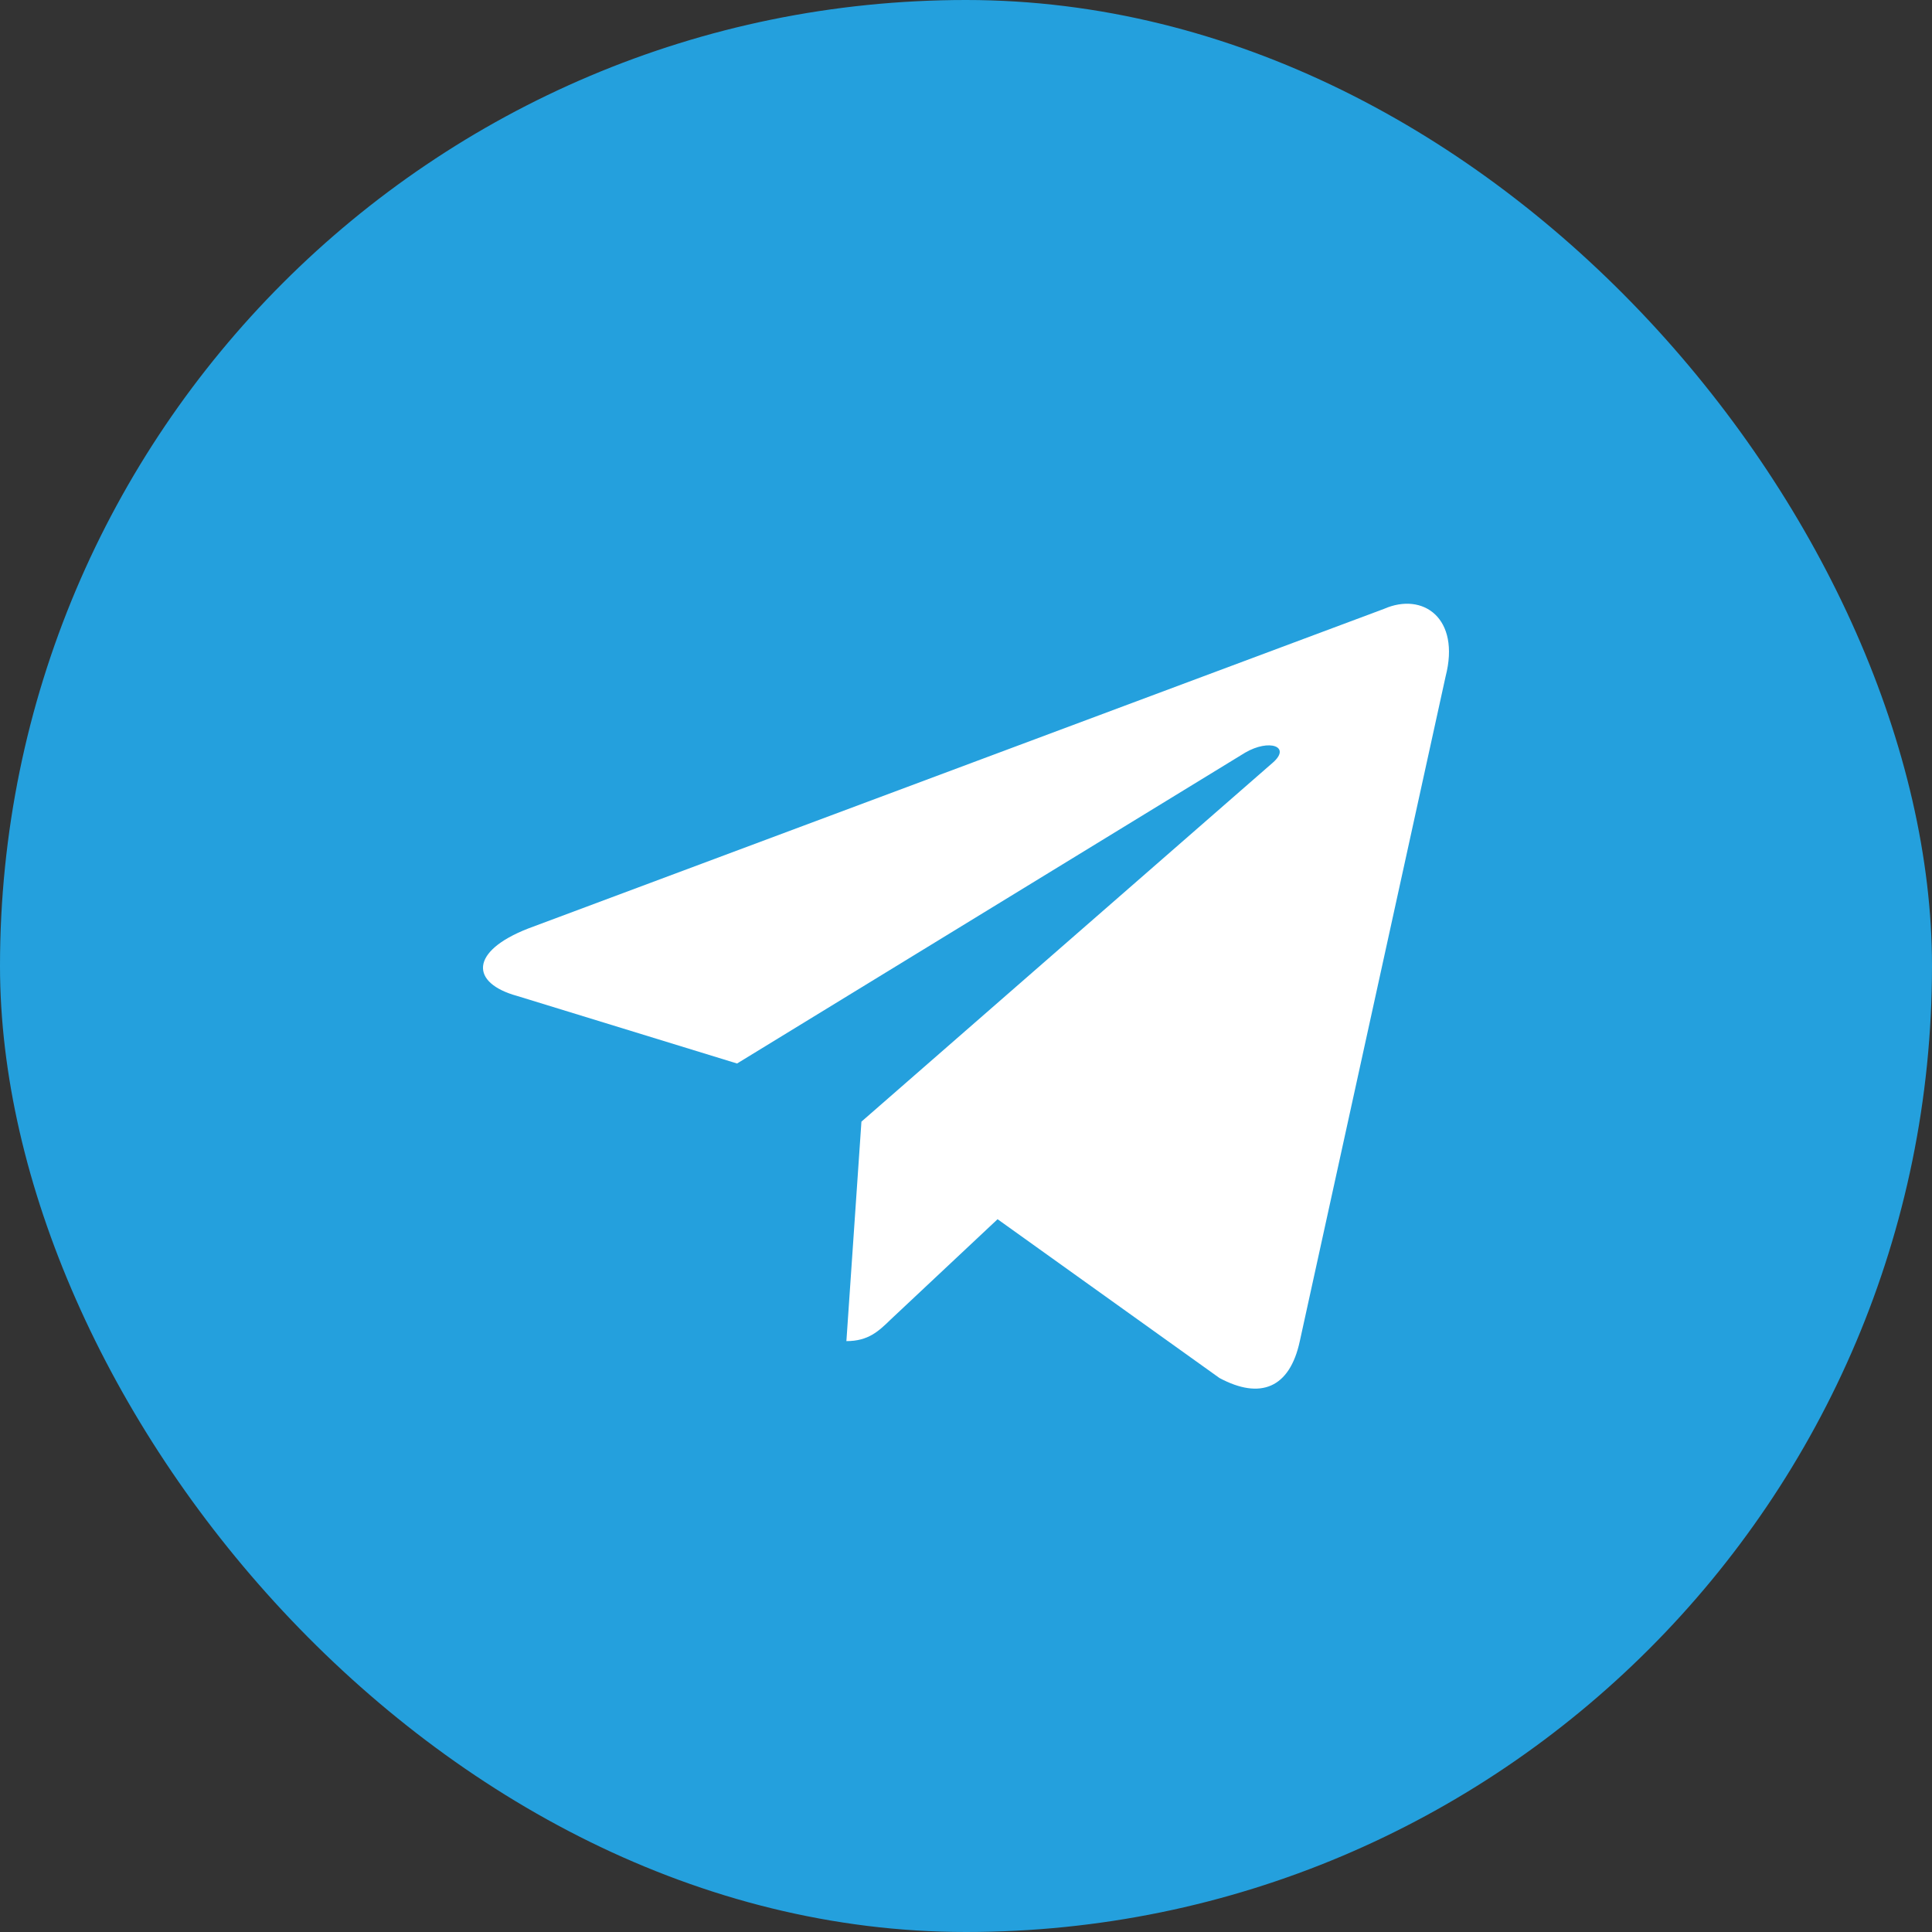 <?xml version="1.0" encoding="UTF-8"?> <svg xmlns="http://www.w3.org/2000/svg" width="32" height="32" viewBox="0 0 32 32" fill="none"><rect x="0" y="0" width="32" height="32" fill="#333333" stroke="none"/><rect width="32" height="32" rx="16" fill="#24A0DD"></rect><path d="M14.019 22.213L14.268 18.578L21.085 12.629C21.387 12.363 21.023 12.234 20.624 12.466L12.208 17.615L8.569 16.497C7.787 16.283 7.778 15.758 8.746 15.38L22.923 10.085C23.571 9.801 24.192 10.24 23.944 11.203L21.529 22.213C21.361 22.996 20.872 23.185 20.198 22.824L16.523 20.194L14.756 21.852C14.552 22.05 14.383 22.213 14.019 22.213Z" fill="white"></path></svg> 
